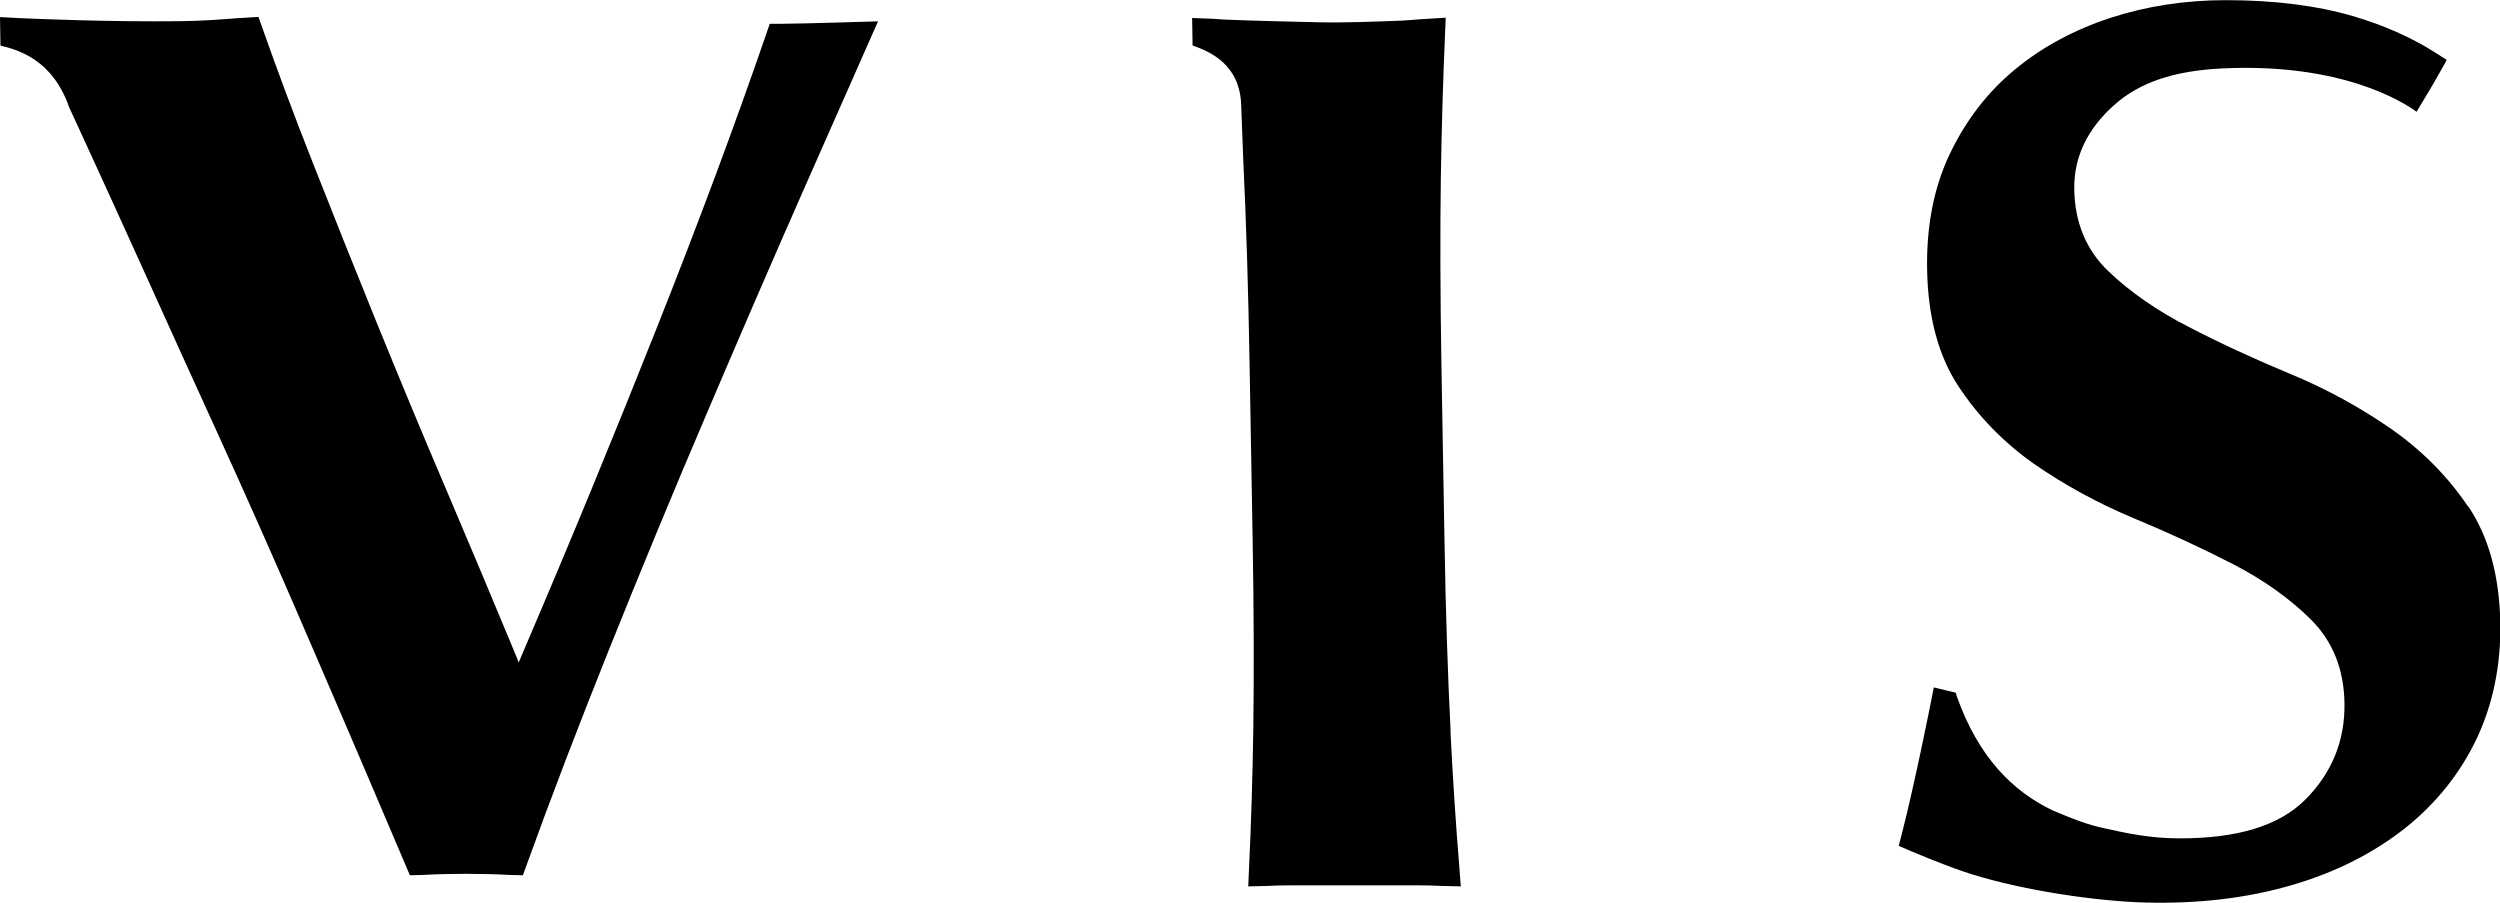 <svg xmlns="http://www.w3.org/2000/svg" viewBox="0 0 163.95 59.2"><path d="M161.85 33.21c-1.35-2-3.07-3.72-5.09-5.12-2.03-1.4-4.24-2.61-6.57-3.57-2.38-.99-4.63-2.03-6.67-3.09-2.07-1.06-3.84-2.29-5.25-3.64-1.45-1.38-2.2-3.19-2.24-5.35-.04-2.12.85-3.99 2.65-5.58 1.65-1.46 3.88-2.21 7-2.37 7.88-.39 11.92 2.2 12.8 2.84l.85-1.42c.18-.31.36-.6.67-1.16l.46-.82-.83-.53c-1.53-.96-3.29-1.74-5.24-2.32-2.4-.71-5.23-1.07-8.42-1.07-2.66 0-5.2.39-7.56 1.16-2.36.77-4.47 1.9-6.26 3.38-1.79 1.47-3.22 3.33-4.27 5.52-1.05 2.18-1.55 4.74-1.5 7.59.05 3.12.75 5.7 2.06 7.68 1.32 2 2.99 3.7 4.95 5.08 1.99 1.38 4.17 2.57 6.48 3.54 2.34.97 4.56 2 6.58 3.04 2.03 1.05 3.75 2.28 5.12 3.65 1.41 1.41 2.15 3.25 2.18 5.47.04 2.44-.82 4.57-2.57 6.32s-4.52 2.54-8.23 2.54c-2 0-3.58-.36-4.98-.67-1.04-.22-2.01-.59-3.35-1.16-2.61-1.25-4.87-3.46-6.31-7.53l-.04-.19-1.45-.35c-.34 1.74-1.29 6.44-2.07 9.49l-.23.9c.61.28 3.17 1.36 4.78 1.86 3.45 1.08 8.24 1.78 11.44 1.86 3.28.08 6.55-.25 9.68-1.18 2.83-.84 5.29-2.1 7.33-3.72 2.02-1.61 3.59-3.58 4.67-5.85 1.07-2.27 1.59-4.81 1.55-7.55-.05-3.11-.76-5.69-2.1-7.68zM95.13 47.93c-.18-3.55-.32-7.73-.4-12.43l-.2-11.45c-.08-4.7-.09-8.88-.04-12.43.05-3.13.14-6.24.27-9.26l.05-1.2-1.76.11c-.35.03-.71.06-1.08.08-1.84.07-3.73.15-5.55.11-3.92-.09-6.26-.16-6.95-.23-.24-.02-.81-.02-1.29-.05l.03 1.8c1.07.39 3.14 1.19 3.19 4l.14 3.7c.17 3.41.33 8.4.41 13.37l.2 11.45c.08 4.64.09 8.82.04 12.43-.05 3.08-.14 6.13-.28 9.04l-.05 1.16 1.24-.03c.53-.03 1.1-.04 1.67-.04h8.12c.58 0 1.14.01 1.67.04l1.24.03-.09-1.16c-.24-2.93-.44-5.98-.59-9.04zM51.27 1.56h-.79l-.24.7c-2.09 6.07-4.42 12.31-7.1 19.07-2.78 7.01-5.72 14.16-8.75 21.23l-.37.88-.37-.9c-1.42-3.43-2.93-7.01-4.47-10.63-1.43-3.34-2.89-6.86-4.48-10.76-1.41-3.48-2.83-7.02-4.2-10.51-1.19-3.02-2.29-5.96-3.27-8.74l-.28-.79-1.48.09c-.89.07-2.12.17-3.66.19-4.53.05-9.19-.14-10.51-.2-.49-.02-.94-.05-1.3-.07l.03 1.87c1.16.28 3.42.91 4.51 4.06l.56 1.21c1.37 2.97 2.85 6.23 4.41 9.67 1.56 3.46 3.19 7.05 4.88 10.75 1.62 3.55 3.25 7.22 4.84 10.88 1.54 3.55 2.97 6.89 4.33 10.05l3.32 7.79.82-.02c1.79-.1 3.94-.1 5.75 0l.84.02.27-.74c1.58-4.38 3.38-9.07 5.33-13.94 2.09-5.21 4.27-10.49 6.5-15.7 2.19-5.14 4.32-10.06 6.33-14.62l4.86-11s-5.14.16-6.29.16z"/></svg>